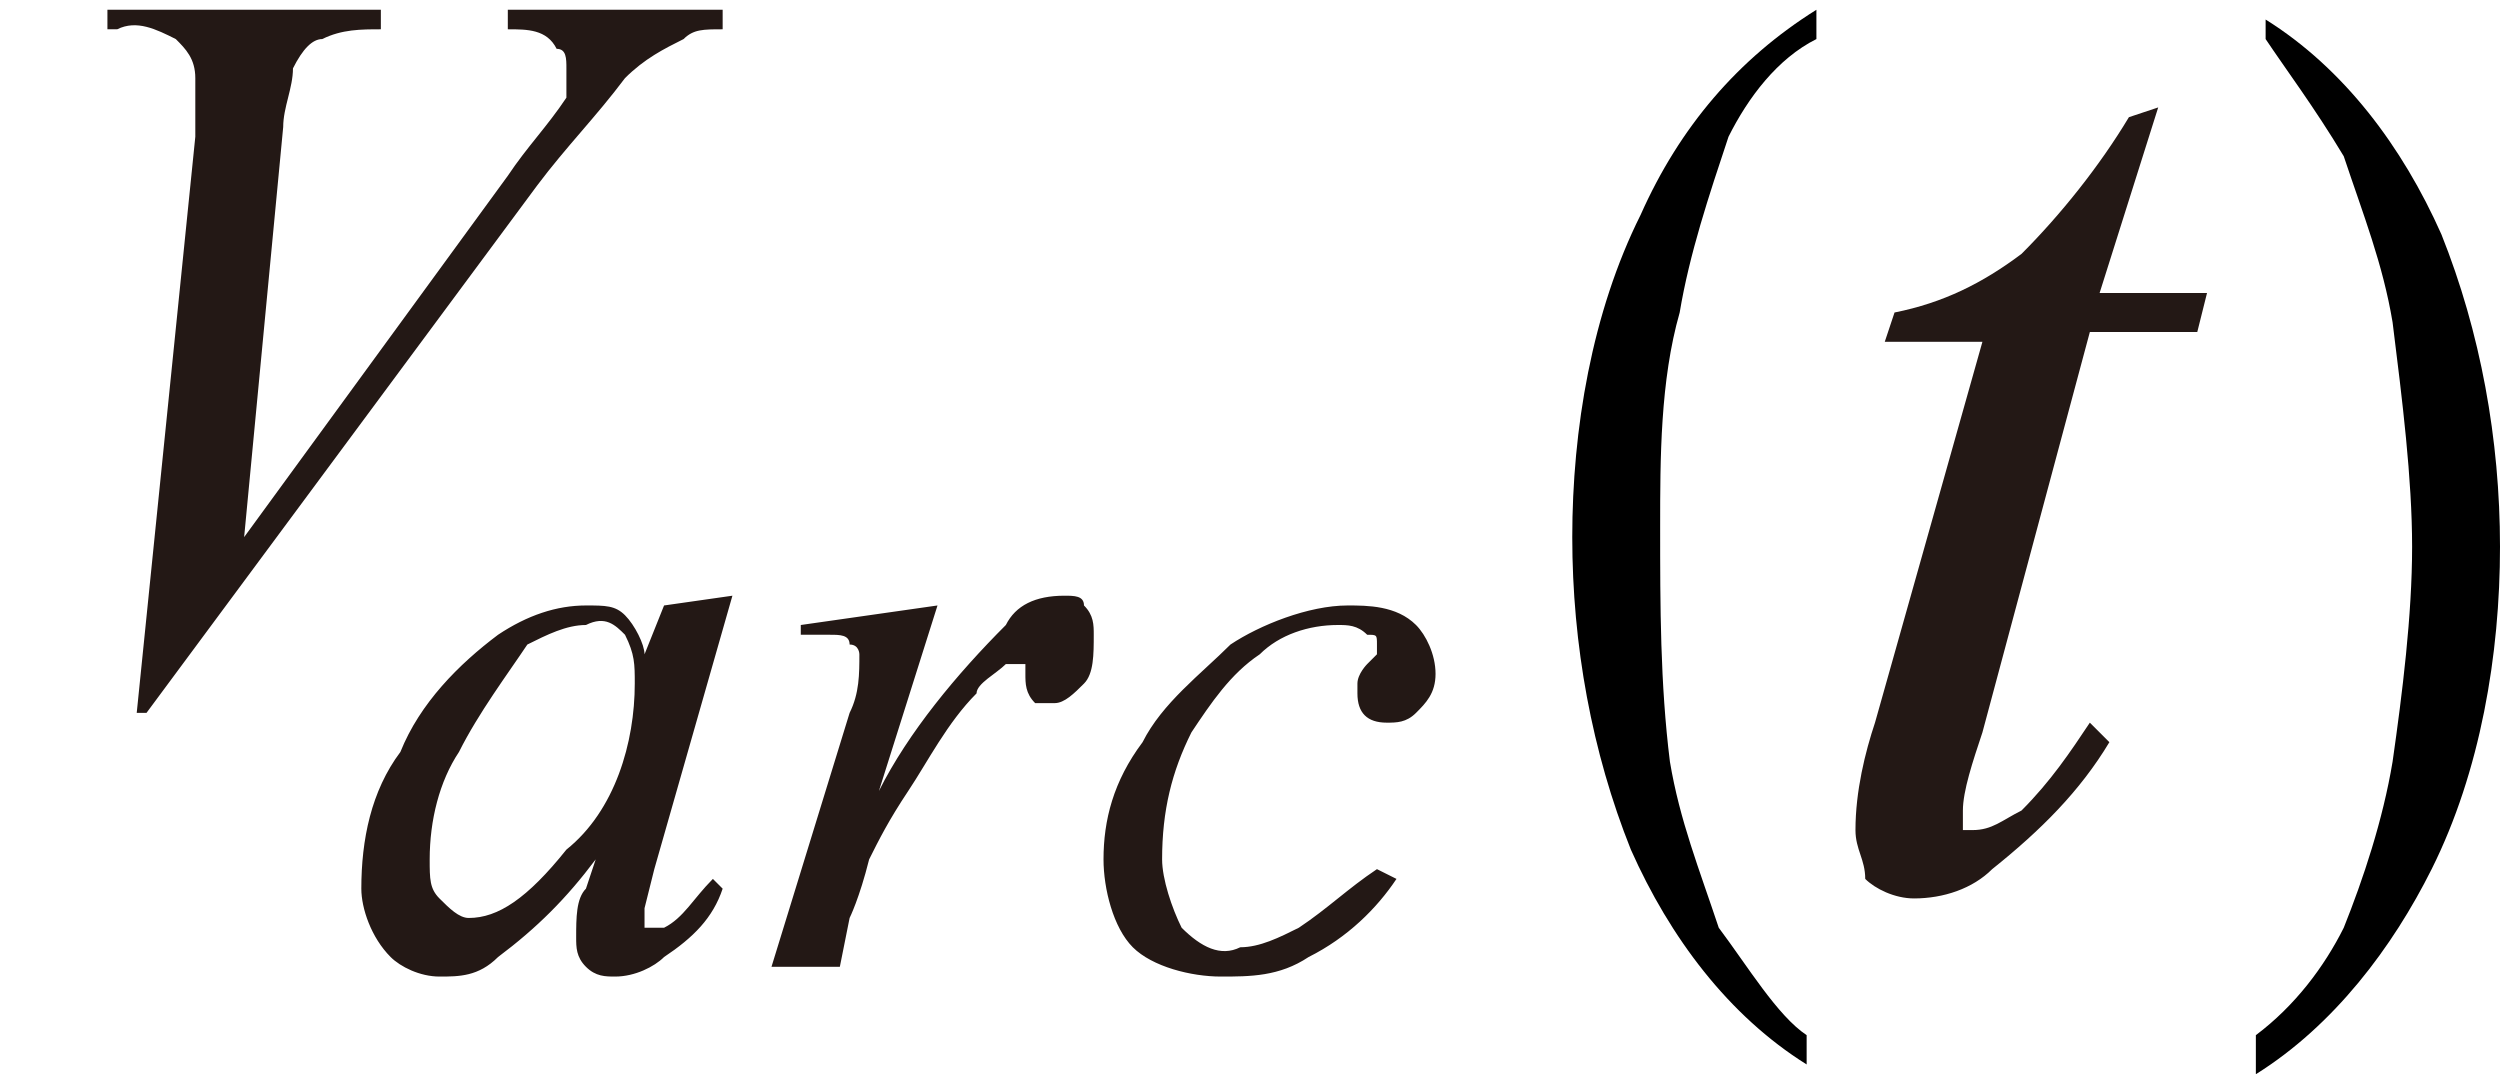 <svg id="レイヤー_1" xmlns="http://www.w3.org/2000/svg" viewBox="0 0 25.6 11"><style>.st0{fill:#231815}</style><path class="st0" d="M61.6-15.1l1.8-.4c.1.3.2.6.3 1 .1.5.2 1 .3 1.7 0 .3.1 1 .1 2.1.5-.6.8-.9.9-1.1.6-.8.9-1.2 1-1.3l.3-.6c0-.1.1-.2.1-.4 0-.1-.1-.2-.3-.4-.2-.1-.3-.3-.3-.5 0-.1.1-.3.2-.4.1-.1.2-.2.4-.2s.3.1.5.2c.1.1.2.3.2.5s0 .4-.1.6c-.1.3-.3.7-.6 1.2s-.8 1.1-1.5 1.9c-.1.1-.6.6-1.4 1.5h-.2c-.1-2.7-.3-4.4-.6-5-.1-.2-.3-.3-.5-.3-.1 0-.3 0-.5.1l-.1-.2zm11.5.3c.2.2.3.4.4.6.1.1.2.5.3 1.1l.5-.8c.1-.2.3-.4.5-.5.2-.2.4-.3.5-.3.1 0 .2-.1.3-.1.2 0 .3 0 .4.1.1.1.2.2.2.3 0 .1 0 .3-.1.3-.1.1-.2.1-.4.1-.1 0-.2 0-.3-.1-.2-.1-.3-.1-.4-.1-.1 0-.2.1-.3.2-.2.2-.5.6-.9 1.2l.5 2c.1.3.1.5.2.6.1.1.1.1.2.1s.2 0 .3-.1c.2-.2.4-.4.6-.7l.2.1c-.2.5-.6.8-.9 1.2-.2.2-.4.3-.5.3-.2 0-.4-.1-.5-.4-.1-.2-.3-.8-.5-2-.6 1.1-1.1 1.7-1.5 2.1-.2.2-.5.3-.7.3-.2 0-.3-.1-.4-.2-.1-.1-.1-.2-.1-.3 0-.1 0-.2.1-.3.1-.1.2-.1.3-.1s.3.1.4.2c.1.1.2.1.2.1s.1 0 .2-.1c.2-.1.4-.5.8-1s.5-.8.6-1.1c-.2-1-.4-1.5-.4-1.5-.1-.3-.2-.4-.4-.5-.1-.1-.4-.2-.6-.2h-.3v-.2l1.5-.3zm9.5 5.7l-.1.2h-3l.1-.2c.3 0 .5 0 .6-.1.2-.1.3-.1.4-.3.1-.2.2-.5.4-.9l1.3-4.5c.1-.4.2-.7.2-.8 0-.1 0-.2-.1-.2 0-.1-.1-.1-.2-.2-.1 0-.3-.1-.6-.1l.1-.2h2.9l-.1.2c-.2 0-.4 0-.5.1-.2.1-.3.2-.4.3-.1.1-.2.4-.3.9L82-10.4c-.1.4-.2.7-.2.8 0 .1 0 .2.1.2 0 .1.1.1.2.1 0 .1.2.1.5.2zm4.1 2.5l-.2.1c-.4-.8-.7-1.6-.9-2.2-.1-.5-.2-1-.2-1.5 0-1.2.3-2.2.8-3.1.7-1.1 1.7-2.2 3.2-3.3l.1.2c-.7.5-1.2 1.1-1.6 1.7-.5.8-1 1.7-1.3 2.8-.3 1.1-.5 2.1-.5 3 0 .5.2 1.3.6 2.3zm3.6-7.3c.2.2.3.4.4.6.1.1.2.5.3 1l.5-.7c.1-.2.3-.3.5-.5s.3-.3.5-.3c.1 0 .2-.1.3-.1.2 0 .3 0 .4.1.1.1.1.2.1.3 0 .1 0 .2-.1.3-.2.1-.3.2-.4.2h-.2c-.2-.1-.3-.1-.3-.1-.1 0-.2.1-.3.2-.2.2-.5.6-.8 1.1l.4 1.9c.1.3.1.5.2.5 0 .1.1.1.1.1.1 0 .2 0 .3-.1.2-.2.4-.4.5-.7l.2.1c-.2.4-.5.8-.9 1.1-.2.2-.4.2-.5.2-.2 0-.4-.1-.5-.3-.1-.1-.2-.8-.5-1.8-.6 1-1 1.6-1.4 1.9-.2.2-.4.3-.6.3-.1 0-.3-.1-.4-.2-.1-.2-.2-.3-.2-.5 0-.1 0-.2.1-.3.1-.1.2-.1.3-.1s.2.1.4.2c.1.1.2.1.2.1s.1 0 .2-.1c.2-.1.4-.4.7-.9.3-.5.5-.8.6-1-.2-.9-.3-1.3-.4-1.4-.1-.2-.2-.4-.3-.5-.1-.1-.3-.1-.6-.1h-.3v-.2l1.5-.3zm4.6-2.7l.2-.1c.4.8.7 1.5.9 2.2.1.5.2 1 .2 1.5 0 1.2-.3 2.2-.8 3.1-.7 1.1-1.7 2.2-3.2 3.3l-.1-.2c.7-.5 1.2-1.1 1.6-1.7.5-.8 1-1.7 1.3-2.8.3-1.1.5-2.1.5-3 0-.5-.2-1.3-.6-2.3zm7.6 4.4c-.9-.2-1.4-.7-1.4-1.4 0-.5.2-1 .7-1.3.5-.4 1.1-.5 1.9-.5.7 0 1.3.1 1.7.4.4.3.6.6.6.9 0 .2-.1.3-.2.4-.1.1-.3.2-.4.2-.2 0-.3-.1-.4-.2-.1-.1-.2-.3-.2-.5v-.3c0-.2-.1-.3-.2-.5-.1-.1-.4-.2-.7-.2-.5 0-.9.2-1.3.5s-.6.8-.6 1.3c0 .7.3 1 .9 1 .1 0 .3 0 .5-.1.2 0 .3-.1.4-.1.2 0 .4.1.4.3 0 .2-.1.2-.3.2h-.3c-.2 0-.4-.1-.5-.1-.5 0-.9.2-1.2.6-.3.4-.5.9-.5 1.4 0 .4.1.7.4.9.2.2.6.4 1 .4.6 0 1-.3 1.3-1 .1-.3.2-.5.3-.6s.2-.2.4-.2.3.1.4.2c.1.1.2.2.2.4 0 .4-.3.7-.8 1s-1.2.5-1.9.5c-.8 0-1.4-.2-1.8-.5-.4-.3-.6-.8-.6-1.3s.2-1 .6-1.4c.2-.1.8-.4 1.6-.4zm7 5.2c-.2.2-.4.4-.6.5-.2.1-.4.1-.7.1-.5 0-.9-.2-1.2-.6-.4-.4-.5-.9-.5-1.5s.2-1.2.6-1.7c.4-.5.9-.8 1.5-.8.4 0 .7.1 1 .4v-1.7c0-.1-.1-.2-.1-.2-.1 0-.1-.1-.2-.1s-.2 0-.3.1l-.1-.2 1.3-.5h.2v5.9c0 .1.1.2.1.2.1 0 .1.1.2.1s.2 0 .3-.1v.1l-1.3.5h-.2V-7zm0-.4v-2.3c0-.2-.1-.4-.2-.6-.1-.2-.2-.3-.4-.4-.2-.1-.3-.1-.5-.1-.3 0-.5.1-.7.4-.3.3-.4.8-.4 1.4 0 .6.1 1.1.4 1.5.3.3.6.5.9.5.4.1.6-.1.9-.4zm36 12.2c-.9-.2-1.4-.7-1.4-1.4 0-.5.2-1 .7-1.3.5-.4 1.1-.5 1.9-.5.7 0 1.3.1 1.7.4.4.3.6.6.6.9 0 .2-.1.3-.2.4s-.3.2-.4.2c-.2 0-.3-.1-.4-.2-.1-.1-.2-.3-.2-.5v-.3c0-.2-.1-.3-.2-.5-.1-.1-.4-.2-.7-.2-.5 0-.9.2-1.3.5s-.6.8-.6 1.3c0 .7.3 1 .9 1 .1 0 .3 0 .5-.1.2 0 .3-.1.4-.1.2 0 .4.1.4.3 0 .2-.1.2-.3.2h-.3c-.2 0-.4-.1-.5-.1-.5 0-.9.2-1.2.6-.3.4-.5.9-.5 1.4 0 .4.1.7.4.9.2.2.6.4 1 .4.6 0 1-.3 1.3-1 .1-.3.2-.5.3-.6.1-.1.2-.2.4-.2s.3.1.4.2c.1.1.2.2.2.4 0 .4-.3.7-.8 1s-1.2.5-1.9.5c-.8 0-1.4-.2-1.8-.5-.4-.3-.6-.8-.6-1.3s.2-1 .6-1.4c.2-.1.8-.4 1.6-.4zm7 5.2c-.2.2-.4.4-.6.5-.2.1-.4.1-.7.1-.5 0-.9-.2-1.2-.6-.4-.4-.5-.9-.5-1.5s.2-1.2.6-1.7c.4-.5.9-.8 1.5-.8.4 0 .7.1 1 .4V4.6c0-.1-.1-.2-.1-.2-.1 0-.1-.1-.2-.1s-.2 0-.3.1l-.1-.2 1.3-.5h.2v5.9c0 .1.1.2.1.2.1 0 .1.1.2.1s.2 0 .3-.1v.2l-1.3.5h-.2V10zm0-.4V7.4c0-.2-.1-.4-.2-.6-.1-.2-.2-.3-.4-.4-.2-.1-.3-.1-.5-.1-.3 0-.5.1-.7.4-.3.3-.4.8-.4 1.4 0 .6.1 1.1.4 1.5.3.3.6.5.9.5.4 0 .6-.2.9-.5zm-34.2-25.7l-.5 1.8h1l-.1.4h-1l-1.1 3.9c-.1.4-.2.7-.2.8 0 .1 0 .1.1.2l.1.1c.1 0 .3-.1.4-.2.1-.1.3-.4.7-.8l.2.2c-.4.6-.8 1-1.1 1.2-.2.2-.5.3-.7.3-.2 0-.4-.1-.5-.2-.1-.1-.2-.3-.2-.5s.1-.6.2-1.1l1.1-3.8h-1l.1-.3c.5-.1.9-.3 1.2-.6.3-.3.7-.7 1.1-1.4h.2zm8.1 0l-.5 1.8h1.1l-.1.4h-1.1l-1.2 4c-.1.4-.2.7-.2.8 0 .1 0 .1.1.2l.1.1c.1 0 .3-.1.4-.2.1-.1.3-.4.7-.8l.2.2c-.4.6-.8 1-1.2 1.3-.3.2-.5.3-.8.3-.2 0-.4-.1-.5-.2-.1-.1-.2-.3-.2-.5s.1-.6.2-1.1l1.1-3.9h-1l.1-.3c.5-.1.9-.3 1.2-.6.3-.3.7-.7 1.1-1.4h.5zm1.6 6.3c.5-.5.9-.8 1.3-.8.2 0 .4.1.5.2.2.1.3.3.4.5.1.2.1.4.1.8v1.7c0 .2 0 .4.1.5 0 .1.1.1.2.2.1 0 .2.1.4.1v.2h-2v-.2h.1c.2 0 .3 0 .4-.1l.2-.2v-2c0-.4 0-.6-.1-.8-.1-.2-.2-.2-.5-.2s-.7.2-1 .6v2.6c0 .1.1.1.2.2.1 0 .2.1.4.1v.2h-1.9v-.2h.1c.2 0 .3-.1.4-.2.1-.1.1-.3.1-.6v-2.3c0-.1-.1-.2-.1-.2s-.1-.1-.2-.1-.2 0-.3.1l-.1-.2 1.2-.5h.2v.6zm10.3-7.1l-2.1 7.2c-.1.4-.2.6-.2.7 0 .1 0 .1.1.2l.1.1c.1 0 .2 0 .2-.1.2-.2.4-.4.7-.8l.2.2c-.4.5-.7.9-1.1 1.1-.2.2-.5.2-.7.2-.2 0-.3-.1-.4-.2-.1-.1-.2-.2-.2-.4 0-.1.1-.4.2-.9l1.6-5.7c.1-.5.2-.7.2-.8 0-.1 0-.2-.1-.2-.1-.1-.2-.1-.4-.1h-.4v-.2l2.3-.3zm1.1 5.5v3c0 .1.1.1.1.1h.3v.1h-1.6v-.1h.3c.1 0 .1-.1.1-.2v-2.3c0-.1 0-.1-.1-.2h-.1c-.1 0-.1 0-.2.1v-.1l1-.4h.2zm-.3-1.7c.1 0 .2 0 .3.1.1.1.1.2.1.3s0 .2-.1.3c-.1.1-.2.1-.3.1-.1 0-.2 0-.3-.1-.1-.1-.1-.2-.1-.3s0-.2.1-.3c.1-.1.2-.1.3-.1z"/><path class="st0" d="M141.4-11.4v3.2c0 .6-.1 1-.4 1.2-.2.3-.5.4-.9.4-.2 0-.4 0-.5-.1l-.2-.2c0-.1 0-.2.1-.2.1-.1.1-.1.2-.1h.2l.2.2c.1.1.2.2.3.2.1 0 .1 0 .2-.1s.1-.1.1-.2v-3.7c0-.1 0-.1-.1-.2h-.1c-.1 0-.1 0-.2.1v-.1l1-.4h.1zm-.3-1.7c.1 0 .2 0 .3.1.1.1.1.2.1.3 0 .1 0 .2-.1.3-.1.1-.2.1-.3.1-.1 0-.2 0-.3-.1-.1-.1-.1-.2-.1-.3 0-.1 0-.2.1-.3s.2-.1.3-.1zm6.5-3.8h3.1c.8 0 1.4.2 1.8.5.4.4.6.8.6 1.3 0 .4-.1.8-.4 1.2-.3.4-.6.7-1.1.9-.5.2-1.1.4-1.6.4-.4 0-.8-.1-1.4-.2l-.6 2.2c-.1.5-.2.9-.2 1 0 .1.1.2.2.3s.4.1.8.2l-.1.2h-3.2l.1-.2c.4 0 .7-.1.9-.2.2-.1.3-.5.5-1.2l1.3-4.5c.2-.5.2-.9.2-1.1 0-.1-.1-.2-.2-.3-.1-.1-.4-.1-.7-.2v-.3zm1.1 3.7c.4.1.8.2 1.1.2.4 0 .8-.1 1.2-.3.3-.2.6-.4.8-.8.2-.4.3-.7.3-1.1 0-.4-.1-.7-.4-.9s-.6-.3-1.1-.3c-.3 0-.6 0-1 .1l-.9 3.1zm4.4 1v3.4l.9-.8.3-.3v-.1s0-.1-.1-.1c0 0-.1-.1-.2-.1v-.1h1.5v.1c-.2 0-.4 0-.5.1-.1.1-.3.2-.4.3l-.9.8.9 1.1c.2.3.4.5.5.6.1.1.2.2.3.2h.3v.1H154v-.1h.2l.1-.1c0-.1 0-.1-.1-.3l-1-1.3v1.5c0 .1.1.1.1.1h.4v.2H152v-.1c.2 0 .3 0 .4-.1.1 0 .1-.1.1-.1 0-.1.1-.2.1-.4v-3.8c0-.1 0-.1-.1-.2h-.2c-.1 0-.1 0-.2.1l-.1-.1 1-.4h.1zm7.2-.3c-.9-.2-1.3-.7-1.3-1.3 0-.5.2-.9.7-1.3.5-.3 1.1-.5 1.8-.5s1.2.1 1.6.4c.4.3.6.6.6.9 0 .2-.1.3-.2.4-.1.1-.2.2-.4.2s-.3-.1-.4-.2c-.1-.1-.2-.3-.2-.4v-.3c0-.2-.1-.3-.2-.5-.1-.1-.4-.2-.7-.2-.5 0-.9.2-1.2.5s-.6.7-.6 1.2c0 .6.3 1 .9 1 .1 0 .3 0 .5-.1.2 0 .3-.1.3-.1.2 0 .3.1.3.3 0 .2-.1.2-.3.2h-.3c-.2 0-.4-.1-.5-.1-.5 0-.9.2-1.2.6-.3.4-.5.8-.5 1.3 0 .3.1.6.3.9.2.2.5.4.9.4.6 0 1-.3 1.2-1 .1-.3.2-.4.3-.5.1-.1.2-.2.4-.2s.3.1.4.2c.1.1.1.2.1.4 0 .3-.2.7-.7 1-.5.3-1.1.5-1.8.5-.8 0-1.3-.2-1.7-.5-.4-.3-.6-.7-.6-1.2s.2-.9.6-1.3c.5-.4 1.1-.7 1.9-.7zm4.7 2l.5-.5c.1-.1.3-.2.4-.3.2-.1.3-.1.5-.1.3 0 .5.1.7.2.2.2.3.4.4.7.3-.4.6-.6.8-.7.2-.1.4-.2.7-.2.2 0 .4.1.6.2.2.1.3.3.4.6.1.2.1.5.1.8V-8c0 .3 0 .4.1.5 0 .1.1.1.2.2s.2.1.4.1v.2h-2.1v-.2h.1c.2 0 .3 0 .4-.1.1 0 .1-.1.2-.2v-2.2c0-.3 0-.6-.1-.7-.1-.2-.3-.3-.6-.3-.2 0-.3 0-.5.1s-.4.2-.6.5v2.8c0 .1.1.1.2.2.1 0 .2.1.5.1v.2h-2.1V-7c.2 0 .4 0 .5-.1l.2-.2v-2.3c0-.3-.1-.6-.2-.7-.1-.2-.3-.3-.6-.3-.2 0-.3 0-.5.1-.3.1-.4.3-.6.5v2c0 .3 0 .5.1.5s.1.1.2.2.2.1.5.1v.2h-2.1v-.2c.2 0 .3 0 .4-.1l.2-.2c0-.1.1-.3.1-.5v-2.5c0-.1-.1-.2-.1-.2s-.1-.1-.2-.1-.2 0-.3.1l-.1-.2 1.3-.5h.2v.9zm12.8 3.4h-.7l.8-2.7c-.6 0-1.1-.2-1.5-.6-.3-.4-.5-.9-.5-1.6 0-1 .3-1.9.9-2.7.6-.8 1.4-1.2 2.4-1.3l-.1.2c-.6.1-1.1.6-1.5 1.4-.4.9-.7 1.7-.7 2.5 0 1 .4 1.5 1.1 1.5l.9-2.9c.2-.8.4-1.3.6-1.7.2-.4.4-.7.7-.8.3-.2.5-.3.8-.3.4 0 .7.2 1 .5.2.4.3.8.3 1.4 0 1.1-.3 2-1 2.8-.7.8-1.6 1.3-2.8 1.3l-.7 3zm.9-3.1c.9-.1 1.6-.5 2-1.4.5-.9.7-1.7.7-2.6 0-.8-.2-1.1-.6-1.1-.2 0-.4.1-.6.4-.2.3-.4.9-.7 1.9l-.8 2.8zM67.8 1.9l-.3.9h-2.2c.6.5.9 1.1.9 1.7 0 .8-.3 1.6-1 2.3-.7.7-1.4 1-2.4 1-.6 0-1.1-.2-1.5-.5-.2-.3-.3-.8-.3-1.4 0-.6.1-1.2.4-1.8.3-.6.6-1.1 1.1-1.5.5-.4.9-.6 1.4-.7.5-.1 1.3-.2 2.3-.2h1.6zm-2.8.9c-1.1 0-1.9.4-2.4 1.2-.4.8-.6 1.6-.6 2.4 0 .8.3 1.2 1 1.2.6 0 1.2-.4 1.6-1.3.4-.9.7-1.7.7-2.4 0-.5-.1-.8-.3-1.1zM73.6.5c.2.3.3.5.3.7s.1.8.2 1.4l.3 3.3c.3-.3.7-.8 1.2-1.5.2-.3.6-.8.9-1.4.2-.4.4-.6.4-.8v-.3s-.1-.1-.2-.1-.2-.1-.3-.2c-.1-.1-.1-.2-.1-.4s.1-.3.2-.4c.1-.1.2-.2.4-.2s.4.1.5.2.2.4.2.7c0 .4-.1.8-.4 1.2-.2.5-.7 1.2-1.4 2.1s-1.5 2-2.5 3.1c-.7.8-1.2 1.3-1.5 1.5-.3.2-.6.3-.8.3-.1 0-.3-.1-.4-.2-.1-.1-.2-.2-.2-.4s.1-.3.2-.5c.1-.1.3-.2.5-.2.1 0 .2 0 .2.1 0 0 .1.1.1.2s.1.2.1.2h.1s.1 0 .1-.1c.2-.2.5-.4.9-.7.4-.4.8-.8 1-1.1l-.4-4.3c-.1-.7-.2-1.1-.3-1.3s-.3-.2-.6-.2h-.5l-.2-.2 2-.5zM84.9.2l.8 7 5-7h2.1v.2c-.5 0-.7.1-.8.1-.1.1-.3.2-.4.3-.1.2-.2.5-.4 1l-1.6 5.5c-.1.3-.1.6-.1.8 0 .2.1.3.2.4.2.1.4.2.8.2h.2l-.1.2h-3.7l.1-.3h.2c.3 0 .6 0 .7-.1.1-.1.3-.2.4-.4.1-.2.3-.6.4-1.3l1.4-5L85 8.9h-.3L84 1.8l-1.5 5.4c-.1.5-.2.8-.2.9 0 .2.1.3.2.4.1.1.4.1.8.2l-.1.2h-2.9l.1-.2h.2c.4 0 .7-.1.9-.3.1-.2.3-.5.4-1L83.8.9c-.1-.1-.3-.2-.4-.3s-.4-.1-.7-.2l.1-.2h2.1zm12.5.2h3.4c.9 0 1.6.2 2 .6.4.4.7.9.7 1.4 0 .4-.1.9-.4 1.3-.3.4-.7.7-1.2 1-.6.2-1.2.3-1.9.3-.4 0-.9-.1-1.5-.2l-.7 2.4c-.2.6-.2.9-.2 1.1 0 .1.1.2.2.3.1.1.4.1.8.2l-.1.2h-3.4l.1-.2c.5 0 .8-.1.9-.2.2-.2.4-.6.6-1.3l1.4-4.9c.2-.6.3-1 .3-1.2 0-.1-.1-.3-.2-.4-.1-.1-.4-.2-.8-.2V.4zm1.2 4c.5.1.9.2 1.2.2.5 0 .9-.1 1.3-.3.4-.2.7-.5.9-.9.2-.4.3-.8.3-1.2 0-.4-.1-.8-.4-1-.3-.3-.7-.4-1.2-.4-.3 0-.6 0-1.1.1l-1 3.5zm9.8.2c-.8-.2-1.2-.6-1.2-1.2 0-.4.2-.8.6-1.1.4-.3 1-.5 1.6-.5.6 0 1.1.1 1.4.4s.5.5.5.8c0 .1 0 .3-.1.4s-.2.1-.4.1-.3-.1-.4-.2c-.1-.1-.1-.2-.1-.4v-.3c0-.1-.1-.3-.2-.4-.1-.1-.3-.2-.6-.2-.4 0-.8.1-1.1.4s-.4.9-.4 1.3c0 .6.3.8.8.8.1 0 .3 0 .4-.1h.3c.2 0 .3.1.3.2s-.1.2-.3.2h-.8c-.4 0-.8.2-1.1.5-.3.3-.4.7-.4 1.2 0 .3.1.6.3.8.2.2.5.3.8.3.5 0 .9-.3 1.1-.9.1-.2.2-.4.2-.5.1-.1.2-.1.4-.1.1 0 .3 0 .3.1.1.1.1.2.1.3 0 .3-.2.6-.7.9-.4.3-1 .4-1.6.4-.7 0-1.2-.1-1.5-.4-.3-.3-.5-.7-.5-1.1 0-.4.2-.8.5-1.2.6-.2 1.1-.4 1.8-.5zM118.8.7l-1 3.4h.8c.6 0 1-.1 1.3-.3.3-.2.5-.5.7-1h.2l-.9 3.2h-.3c.1-.3.1-.5.1-.7 0-.2 0-.3-.1-.4-.1-.1-.2-.2-.3-.2-.1-.1-.4-.1-.8-.1h-.8l-.8 2.9c-.1.3-.1.5-.1.6 0 .1.1.2.2.3.1.1.3.1.5.1h.8c.8 0 1.5-.1 2-.4.5-.3.9-.8 1.3-1.5h.2L121 9h-6.7l.1-.2c.3 0 .6 0 .7-.1.2-.1.3-.2.4-.3.1-.2.2-.5.4-1.1l1.5-5.2c.1-.4.2-.7.2-1 0-.2-.1-.3-.2-.4-.1-.1-.3-.1-.7-.1h-.1l.1-.2h6.2l-.5 2.1h-.4V2c0-.2-.1-.4-.2-.6-.1-.2-.4-.3-.6-.4-.2-.1-.7-.1-1.4-.1h-1zm10.8.1l-1 3.4h.8c.6 0 1-.1 1.2-.3.3-.2.5-.5.7-1h.2l-.9 3.1h-.3c.1-.3.1-.5.1-.7 0-.2 0-.3-.1-.4-.1-.1-.2-.2-.3-.2-.1-.1-.4-.1-.8-.1h-.8l-.8 2.8c-.1.3-.1.5-.1.6 0 .1.1.2.2.3.1.1.2.1.5.1h.8c.8 0 1.5-.1 2-.4.5-.3.9-.8 1.3-1.5h.2l-.8 2.4h-6.6l.1-.2c.3 0 .5 0 .7-.1.2-.1.3-.2.4-.3.1-.2.2-.5.4-1.1l1.5-5.1c.1-.4.2-.7.2-.9 0-.2-.1-.3-.2-.4-.1-.1-.3-.1-.6-.1h-.1l.1-.2h6.1l-.5 2h-.2V2c0-.2-.1-.4-.2-.6-.1-.2-.3-.3-.6-.4-.2-.1-.7-.1-1.4-.1h-1.2zm6.8 7.8l-.1.2h-3.5l.1-.2c.4 0 .6 0 .7-.1.2-.1.3-.2.4-.3.1-.2.3-.5.4-1.1l1.5-5.1c.1-.4.2-.7.2-1 0-.1 0-.2-.1-.3l-.2-.2c-.1 0-.3-.1-.6-.1l.1-.2h3.3l-.1.2c-.3 0-.5 0-.6.1-.2.1-.3.2-.4.4-.1.2-.2.5-.4 1L135.6 7c-.1.5-.2.8-.2.9 0 .1 0 .2.1.3.1.1.1.1.3.2 0 .2.3.2.6.2zm28.3-6.7c.2.4.3.9.4 1.5.1.6.1 1.3.1 2s0 1.3-.1 1.9c-.1.6-.2 1.1-.4 1.5-.2.4-.5.7-.8.9v.2c.6-.4 1.1-1 1.5-1.8.4-.8.6-1.8.6-2.8 0-1-.2-1.9-.6-2.8-.4-.8-.9-1.5-1.5-1.9v.2c.3.3.6.7.8 1.1zm-8 6.7c-.2-.4-.3-.9-.4-1.5-.1-.6-.1-1.3-.1-2s0-1.3.1-1.9c.1-.6.3-1.1.5-1.5.2-.4.5-.7.8-.9V.6c-.6.4-1.1 1-1.5 1.8-.4.9-.6 1.8-.6 2.8 0 1 .2 1.9.6 2.8.4.8.9 1.5 1.5 1.9v-.2c-.5-.3-.7-.7-.9-1.1zm3.6-5.7l-.7 2.5c.7-1 1.2-1.7 1.6-2 .4-.3.7-.5 1.1-.5.2 0 .3.1.5.2.1.1.2.3.2.5s-.1.5-.2.9l-.8 2.2c-.1.3-.1.4-.1.5v.1l.1.1s.1 0 .2-.1c.2-.2.4-.4.6-.7l.2.1c-.3.5-.7.8-1 1-.2.1-.4.2-.6.2-.1 0-.2 0-.3-.1-.1 0-.1-.1-.1-.3 0-.2.1-.5.2-.9l.6-2.2c.1-.3.1-.5.1-.6 0-.1 0-.1-.1-.2 0 0-.1-.1-.2-.1s-.2 0-.4.1c-.3.2-.6.4-.9.8-.3.4-.6.9-.9 1.5-.2.3-.3.7-.4 1l-.3.9h-.7l1-3.5c.1-.4.2-.7.2-.8 0-.1 0-.2-.1-.2-.1-.1-.1-.1-.2-.1h-.4V3l1.8-.1zm42.2 1.9c-.9-.2-1.4-.7-1.4-1.4 0-.5.2-1 .7-1.3.5-.4 1.1-.5 1.9-.5.7 0 1.3.1 1.7.4.4.3.6.6.6.9 0 .2-.1.3-.2.4s-.3.2-.4.2c-.2 0-.3-.1-.4-.2-.1-.1-.2-.3-.2-.5v-.3c0-.2-.1-.3-.2-.5-.1-.1-.4-.2-.7-.2-.5 0-.9.2-1.3.5s-.6.8-.6 1.3c0 .7.3 1 .9 1 .1 0 .3 0 .5-.1.2 0 .3-.1.4-.1.2 0 .4.1.4.3 0 .2-.1.2-.3.2h-.3c-.2 0-.4-.1-.5-.1-.5 0-.9.2-1.2.6-.3.4-.5.9-.5 1.4 0 .4.1.7.4.9.2.2.6.4 1 .4.6 0 1-.3 1.3-1 .1-.3.2-.5.3-.6.1-.1.2-.2.4-.2s.3.1.4.2c.1.1.2.2.2.4 0 .4-.3.7-.8 1s-1.2.5-1.9.5c-.8 0-1.4-.2-1.8-.5-.4-.3-.6-.8-.6-1.3s.2-1 .6-1.4c.2-.1.8-.4 1.6-.4zm21.2-2.9c.2.4.3.9.4 1.5.1.6.1 1.3.1 2s0 1.3-.1 1.9c-.1.6-.2 1.1-.4 1.5-.2.4-.5.7-.8.9v.2c.6-.4 1.1-1 1.5-1.8.4-.8.6-1.8.6-2.8 0-1-.2-1.9-.6-2.8-.4-.8-.9-1.5-1.5-1.9v.2c.3.3.6.7.8 1.1zm-8 6.7c-.2-.4-.3-.9-.4-1.5-.1-.6-.1-1.3-.1-2s0-1.3.1-1.9c.1-.6.3-1.1.5-1.5.2-.4.5-.7.8-.9V.6c-.6.4-1.1 1-1.5 1.8-.4.9-.6 1.8-.6 2.8 0 1 .2 1.9.6 2.8.4.8.9 1.5 1.5 1.9v-.2c-.5-.3-.7-.7-.9-1.1zm3.6-5.7l-.7 2.5c.7-1 1.2-1.7 1.6-2 .4-.3.7-.5 1.1-.5.2 0 .3.1.5.2.1.1.2.3.2.5s-.1.5-.2.9l-.8 2.2c-.1.3-.1.4-.1.5v.1l.1.1s.1 0 .2-.1c.2-.2.4-.4.6-.7l.2.1c-.3.5-.7.8-1 1-.2.1-.4.2-.6.2-.1 0-.2 0-.3-.1-.1 0-.1-.1-.1-.3 0-.2.1-.5.2-.9l.6-2.2c.1-.3.1-.5.1-.6 0-.1 0-.1-.1-.2 0 0-.1-.1-.2-.1s-.2 0-.4.1c-.3.2-.6.4-.9.8-.3.4-.6.9-.9 1.5-.2.3-.3.7-.4 1l-.3.9h-.7l1-3.5c.1-.4.2-.7.2-.8 0-.1 0-.2-.1-.2-.1-.1-.1-.1-.2-.1h-.4V3l1.8-.1zM208 6.5l.5-.5c.1-.1.3-.2.4-.3.2-.1.3-.1.5-.1.3 0 .5.1.7.2.2.2.3.4.4.7.3-.4.6-.6.8-.7.2-.1.4-.2.7-.2.2 0 .4.1.6.2.2.1.3.3.4.6.1.2.1.5.1.8V9c0 .3 0 .4.1.5 0 .1.1.1.2.2.1 0 .2.1.4.1v.2h-2.1v-.2h.1c.2 0 .3 0 .4-.1.1 0 .1-.1.2-.2V7.2c0-.3 0-.6-.1-.7-.1-.2-.3-.3-.6-.3-.2 0-.3 0-.5.1s-.4.2-.6.5v2.8c0 .1.1.1.2.2.1 0 .2.1.5.1v.2h-2.1v-.3c.2 0 .4 0 .5-.1l.2-.2V7.2c0-.3-.1-.6-.2-.7-.1-.2-.3-.3-.6-.3-.2 0-.3 0-.5.1-.3.1-.4.3-.6.5V9c0 .3 0 .5.1.5s.1.1.2.2.2.1.5.1v.2h-2.1v-.2c.2 0 .3 0 .4-.1l.2-.2c0-.1.1-.3.1-.5V6.5c0-.1-.1-.2-.1-.2s-.1-.1-.2-.1-.2 0-.3.1l-.1-.2 1.3-.5h.2v.9zm-34.5-1.7c-.9-.2-1.4-.7-1.4-1.4 0-.5.2-1 .7-1.3.5-.4 1.1-.5 1.9-.5.7 0 1.3.1 1.7.4.4.3.6.6.6.9 0 .2-.1.3-.2.4s-.3.2-.4.2c-.2 0-.3-.1-.4-.2-.1-.1-.2-.3-.2-.5v-.3c0-.2-.1-.3-.2-.5-.1-.1-.4-.2-.7-.2-.5 0-.9.2-1.3.5s-.6.8-.6 1.3c0 .7.3 1 .9 1 .1 0 .3 0 .5-.1.2 0 .3-.1.4-.1.2 0 .4.1.4.3 0 .2-.1.2-.3.2h-.3c-.2 0-.4-.1-.5-.1-.5 0-.9.2-1.2.6-.3.4-.5.9-.5 1.4 0 .4.1.7.4.9.2.2.6.4 1 .4.6 0 1-.3 1.3-1 .1-.3.2-.5.3-.6.1-.1.2-.2.4-.2s.3.1.4.2c.1.1.2.2.2.4 0 .4-.3.7-.8 1s-1.2.5-1.9.5c-.8 0-1.4-.2-1.8-.5-.4-.3-.6-.8-.6-1.3s.2-1 .6-1.4c.2-.1.8-.4 1.6-.4zm21.2-2.9c.2.4.3.9.4 1.5.1.6.1 1.3.1 2s0 1.3-.1 1.9c-.1.6-.2 1.1-.4 1.5-.2.4-.5.7-.8.9v.2c.6-.4 1.1-1 1.5-1.8.4-.8.6-1.8.6-2.8 0-1-.2-1.9-.6-2.8-.4-.8-.9-1.5-1.5-1.9v.2c.3.3.6.7.8 1.1zm-8 6.7c-.2-.4-.3-.9-.4-1.5-.1-.6-.1-1.3-.1-2s0-1.3.1-1.9c.1-.6.3-1.1.5-1.5.2-.4.5-.7.8-.9V.6c-.6.4-1.1 1-1.5 1.8-.4.9-.6 1.8-.6 2.8 0 1 .2 1.9.6 2.8.4.8.9 1.5 1.5 1.9v-.2c-.5-.3-.7-.7-.9-1.1zm3.6-5.7l-.7 2.5c.7-1 1.2-1.7 1.6-2 .4-.3.7-.5 1.1-.5.2 0 .3.1.5.2.1.1.2.3.2.5s-.1.5-.2.9l-.8 2.2c-.1.3-.1.4-.1.5v.1l.1.1s.1 0 .2-.1c.2-.2.4-.4.6-.7l.2.1c-.3.5-.7.8-1 1-.2.1-.4.2-.6.2-.1 0-.2 0-.3-.1-.1 0-.1-.1-.1-.3 0-.2.1-.5.2-.9l.6-2.2c.1-.3.1-.5.1-.6 0-.1 0-.1-.1-.2 0 0-.1-.1-.2-.1s-.2 0-.4.1c-.3.2-.6.4-.9.8-.3.4-.6.9-.9 1.5-.2.3-.3.7-.4 1l-.3.9h-.7l1-3.5c.1-.4.2-.7.2-.8 0-.1 0-.2-.1-.2-.1-.1-.1-.1-.2-.1h-.4V3l1.8-.1zM179 6.5l.5-.5c.1-.1.3-.2.4-.3.2-.1.3-.1.5-.1.3 0 .5.1.7.2.2.2.3.4.4.7.3-.4.6-.6.8-.7.2-.1.4-.2.7-.2.2 0 .4.1.6.2.2.1.3.3.4.6.1.2.1.5.1.8V9c0 .3 0 .4.1.5 0 .1.1.1.2.2.1 0 .2.1.4.1v.2h-2.1v-.2h.1c.2 0 .3 0 .4-.1.1 0 .1-.1.2-.2V7.2c0-.3 0-.6-.1-.7-.1-.2-.3-.3-.6-.3-.2 0-.3 0-.5.1s-.4.2-.6.5v2.8c0 .1.1.1.2.2.1 0 .2.1.5.1v.2h-2.1v-.3c.2 0 .4 0 .5-.1l.2-.2V7.2c0-.3-.1-.6-.2-.7-.1-.2-.3-.3-.6-.3-.2 0-.3 0-.5.1-.3.1-.4.3-.6.5V9c0 .3 0 .5.1.5s.1.1.2.2.2.1.5.1v.2h-2.1v-.2c.2 0 .3 0 .4-.1l.2-.2c0-.1.1-.3.1-.5V6.5c0-.1-.1-.2-.1-.2s-.1-.1-.2-.1-.2 0-.3.1l-.1-.2 1.3-.5h.2v.9z"/><g id="レイヤー_2_7_"><path class="st0" d="M49.2-15.8l.2-.6h-3.1v-.4h3.1l-.2-.6 1.5.7-1.5.9zm.9 1.3l-.9 3.1c-.1.3-.2.5-.2.8v.1h.1c.1 0 .1 0 .2-.1.2-.2.4-.4.5-.6l.2.1c-.2.4-.5.7-.8.9-.2.1-.3.2-.5.2-.1 0-.2 0-.3-.1v-.2c0-.2 0-.3.1-.5 0-.3.2-.8.5-1.7-.4.7-.9 1.4-1.5 2-.3.3-.7.5-1.1.6-.1 0-.3-.1-.4-.2-.1-.1-.2-.3-.2-.4 0-.4.1-.8.2-1.2l.5-1.6c.1-.2.1-.5.2-.7v-.1h-.1c-.1 0-.2 0-.2.1-.2.2-.3.4-.5.6l-.2-.2c.2-.3.5-.7.8-.9.2-.1.4-.2.6-.2.1 0 .2 0 .3.1.1.1.1.2.1.3 0 .3-.1.7-.2 1l-.5 1.7c-.1.3-.2.6-.2.9 0 .1 0 .1.1.2h.2c.2 0 .3-.1.4-.2.3-.2.5-.4.7-.7.3-.4.5-.7.8-1.1.3-.5.5-1.1.6-1.6l.1-.4h.6z" id="レイヤー_1-2_6_"/></g><g id="レイヤー_2_1_"><path class="st0" d="M7.7-13.2l.3-.5H5v-.4h3l-.2-.5 1.5.7-1.6.7zm0-2.6l.3-.5H5v-.4h3l-.2-.5 1.5.7-1.6.7zm.2 3.7l-.2.7H6.2c-.4 1.2-.6 1.9-.7 2.4-.1.2-.1.5 0 .7.1.2.3.2.5.2.1 0 .3-.1.4-.1.1-.1.3-.3.3-.5h.2c-.1.4-.3.8-.6 1.1-.2.2-.5.3-.8.3-.2.1-.5-.1-.7-.3-.1-.4-.1-.9 0-1.3.1-.5.3-1.3.7-2.4h-.4c-.2 0-.5 0-.7.2-.2.1-.4.2-.5.5h-.2c.2-.4.6-.8.9-1.2.3-.2.6-.3.9-.2l2.4-.1z" id="レイヤー_1-2"/></g><g id="レイヤー_2_5_"><path class="st0" d="M16.2-15.8l.2-.5h-3v-.4h3l-.2-.5 1.5.7-1.5.7zm1.5 1.5l-.2.6h-.8c.1.2.1.3.1.5 0 .4-.2.9-.6 1.2-.4.4-1 .6-1.6.6-.3.1-.6.2-.8.4-.1 0-.1.1-.1.2s0 .1.1.2.3.1.5.2l1 .2c.4.1.8.2 1.1.5.2.2.2.4.3.6 0 .3-.1.6-.3.8-.2.2-.5.4-.9.5-.4.1-.9.2-1.3.2s-.8-.1-1.2-.2c-.3-.1-.5-.2-.7-.4-.2-.3-.3-.5-.3-.7 0-.1 0-.3.1-.4.1-.2.2-.3.4-.4.1-.1.3-.2.8-.5-.1-.1-.2-.2-.2-.4s.1-.3.2-.4c.3-.2.6-.4.9-.5-.3-.1-.7-.2-.9-.5-.2-.2-.3-.5-.3-.8 0-.5.2-1 .6-1.3.5-.4 1.1-.6 1.7-.6.2 0 .4 0 .6.1.2.1.3.1.5.2l1.3.1zM13.5-10c-.2.1-.5.3-.6.5-.1.2-.2.4-.2.6 0 .2.1.4.3.6.4.2.9.4 1.3.3.4 0 .8-.1 1.2-.2.3-.3.5-.5.5-.8 0-.1-.1-.3-.2-.4-.2-.2-.5-.2-.7-.3-.2 0-.8-.1-1.6-.3zm2.4-3.5c0-.2-.1-.5-.2-.6-.2-.2-.4-.3-.6-.2-.4 0-.8.2-.9.6-.2.3-.4.7-.4 1.2 0 .2.1.5.2.6.1.2.4.3.6.3.2 0 .4-.1.5-.2.2-.1.3-.2.4-.4.1-.2.2-.4.3-.7.1-.3.1-.4.1-.6z" id="レイヤー_1-2_4_"/></g><path class="st0" d="M41.1-15.8l.2-.6h-3.1v-.4h3.1l-.2-.6 1.5.7-1.5.9zm.4 2.8l-1.2 4.2c-.1.6-.4 1.2-.9 1.6-.3.3-.8.5-1.2.5-.2 0-.3 0-.4-.1-.1-.1-.1-.2-.1-.3 0-.1 0-.2.1-.3.1-.1.2-.1.3-.1h.2s.1.1.1.2 0 .2-.1.2l-.1.1h.1c.2 0 .5-.1.6-.2.2-.3.4-.6.5-1l1-3.5c.1-.2.1-.4.1-.6 0-.1 0-.2-.1-.2-.1-.1-.2-.1-.3-.1H40v-.1l1.5-.3zm0-1.8c.1 0 .2 0 .3.1.1.1.1.2.1.3 0 .1 0 .2-.1.3-.1.1-.2.2-.3.2-.1 0-.3 0-.3-.1-.1 0-.2-.2-.2-.3 0-.1 0-.2.1-.3.1-.1.2-.2.4-.2z"/><g id="レイヤー_2_18_"><path class="st0" d="M33-15.8l.2-.5h-3v-.4h3l-.2-.5 1.5.7-1.5.7zm-3.1 1.3l.1-.2h2.5c.4 0 .8.1 1.1.2.3.1.5.3.7.5.2.2.2.5.2.7 0 .4-.2.8-.4 1.1-.4.4-.9.6-1.4.7.4.1.7.3.9.6.2.2.3.6.3.9 0 .7-.4 1.3-1 1.7-.3.2-.6.3-1 .4-.4.1-.9.1-1.3.1h-2.5l.1-.2h.5c.1 0 .2-.1.3-.2.1-.3.3-.6.3-.9l1.2-4.2c.1-.2.1-.5.2-.8 0-.1 0-.2-.1-.3-.2-.1-.3-.1-.5-.1h-.2zm0 6.3c.3 0 .6.1.9.1.5 0 1-.2 1.4-.5.4-.3.6-.8.6-1.3 0-.4-.1-.7-.4-1-.3-.3-.8-.4-1.2-.3h-.4l-.9 3zm1.1-3.4h.5c.6 0 1.1-.1 1.6-.5.3-.3.5-.7.5-1.2 0-.3-.1-.6-.3-.8-.3-.2-.7-.3-1-.3h-.5l-.8 2.8z" id="レイヤー_1-2_17_"/></g><g id="レイヤー_2_9_"><path class="st0" d="M-13.6-16.5l-1.5 5.2c.4-.7.9-1.4 1.5-2 .3-.3.7-.5 1.1-.5.2 0 .3.1.4.2.1.1.2.3.2.5 0 .3-.1.6-.1.9l-.7 2.3c-.1.3-.1.4-.1.5v.1h.1c.1 0 .1 0 .2-.1.2-.2.4-.4.6-.7l.3.2c-.2.2-.3.4-.5.6-.2.2-.4.3-.6.5-.1.1-.3.1-.4.1-.1 0-.2 0-.3-.1-.1-.1-.2-.2-.2-.3 0-.3.1-.6.2-.9l.6-2.2c.1-.2.1-.4.1-.6 0-.1 0-.1-.1-.2 0 0-.1-.1-.2-.1s-.2.1-.4.1c-.3.2-.6.5-.8.8-.1.1-.4.6-.9 1.4-.2.3-.3.5-.4.8l-.3 1.1h-.9l1.8-6.1.2-.7c0-.1 0-.2-.1-.3-.1-.1-.2-.1-.3-.1h-.4v-.2l1.9-.2z" id="レイヤー_1-2_8_"/></g><g id="レイヤー_2_16_"><path class="st0" d="M-21-16.5l-1.5 5.2.6-.5c.5-.4.9-.8 1.3-1.2 0-.1.1-.1.1-.2v-.1l-.1-.1h-.5v-.2h2.4v.2c-.2 0-.5.1-.7.1l-.6.3c-.2.2-.5.4-.7.6l-.5.4c.1.3.2.6.3 1.1.2.8.3 1.2.4 1.3.1.1.1.2.2.2s.2 0 .2-.1l.6-.6.2.1c-.3.4-.6.7-.9 1-.2.1-.4.2-.6.2-.1 0-.3-.1-.4-.2-.3-.8-.5-1.6-.7-2.4l-.7.6-.6 1.8h-.8l1.8-6.1.1-.5v-.2c0-.1 0-.2-.1-.2-.1-.1-.2-.1-.3-.1h-.4v-.2l1.9-.2z" id="レイヤー_1-2_15_"/></g><g id="レイヤー_2_12_"><path class="st0" d="M-39.1-16.1h5.8l-.6 2h-.2c.1-.2.1-.5.1-.7 0-.2-.1-.5-.3-.6-.3-.2-.6-.2-1-.2h-.6l-1.6 5.3c-.1.4-.2.8-.3 1.3 0 .1.1.3.3.3.2.1.4.2.6.1h.3l-.1.3H-40l.1-.3h.1c.2 0 .5 0 .7-.1l.3-.3c.2-.3.3-.7.4-1.1l1.6-5.4h-.4c-.4 0-.7 0-1.1.2-.3.1-.5.3-.7.5-.2.3-.3.6-.4.9h-.2l.5-2.2z" id="レイヤー_1-2_11_"/></g><g id="レイヤー_2_11_"><path class="st0" d="M-95.9-16.2l-.4 1.3c.3-.4.7-.7 1.1-1 .3-.2.7-.3 1-.3.4 0 .7.1.9.4.3.3.4.7.4 1.1 0 1-.4 1.9-1 2.7-.5.8-1.5 1.3-2.4 1.3h-.5c-.2-.1-.3-.1-.5-.2l-.5 1.4c-.1.2-.2.3-.2.5 0 .1 0 .2.1.2.1.1.1.1.2.1h.6v.2h-2.8v-.2c.3 0 .6 0 .8-.1.2-.3.3-.6.4-.9l1.5-5.1c.1-.2.1-.4.1-.6 0-.1-.1-.2-.1-.2-.1-.1-.1-.1-.2-.1l-.5.1v-.2l2-.4zm-1.4 4.7c.4.4 1.1.5 1.6.3.2-.1.4-.3.6-.5.2-.2.3-.5.5-.8.2-.3.3-.7.5-1 .1-.4.2-.8.2-1.2 0-.3-.1-.5-.2-.7-.1-.1-.3-.2-.4-.3-.5 0-1 .3-1.3.7-.4.5-.7 1.1-.9 1.7l-.6 1.8z" id="レイヤー_1-2_10_"/></g><g id="レイヤー_2_2_"><path class="st0" d="M24.3-15.8l.2-.5h-3v-.4h3l-.2-.5 1.4.7-1.4.7zM23-14.3l-.8 2.7h.6c.3 0 .7 0 1-.2.3-.2.4-.5.5-.8h.2l-.7 2.5h-.2c0-.2.1-.4.1-.5 0-.1 0-.2-.1-.3-.1-.1-.1-.2-.2-.2-.2-.1-.4-.1-.6-.1h-.6L21.4-9c-.1.2-.1.3-.1.5 0 .1 0 .2.1.2.1.1.3.1.4.1h.6c.5 0 1.1-.1 1.6-.4.4-.3.8-.7 1.1-1.1h.2l-.6 1.8h-5.2l.1-.2h.5c.1 0 .2-.1.3-.2.2-.3.3-.6.3-.9l1.2-4.1c.1-.2.1-.5.1-.8 0-.1 0-.2-.1-.3-.2-.1-.3-.1-.5-.1h-.1l.1-.2h4.9l-.4 1.6h-.2v-.4c0-.2 0-.3-.1-.4-.1-.2-.3-.3-.5-.3-.4-.1-.8-.1-1.1-.1h-1z" id="レイヤー_1-2_1_"/></g><g id="レイヤー_2_17_"><path class="st0" d="M-47.5-9.9l-1.2.9c.2 0 .3 0 .5-.1h.4l.8.2c.4.1.7.1 1.1.1.3 0 .6-.1.8-.2.3-.1.5-.3.7-.6l.1.1c-.3.4-.6.7-1.1.9-.4.2-.8.3-1.3.3-.3 0-.7-.1-1-.2-.5-.1-1-.2-1.5-.2h-.2c-.1 0-.2.1-.3.1l-.1-.1 1.8-1.4c-.5 0-1-.3-1.3-.7-.3-.4-.4-.8-.4-1.3 0-.7.2-1.4.6-2 .4-.6.9-1.2 1.5-1.6.5-.4 1.2-.6 1.8-.6.4 0 .7.1 1.1.3.3.2.5.4.7.7.2.3.2.7.2 1 0 .7-.2 1.4-.6 2.1-.3.7-.8 1.2-1.5 1.6-.4.5-1 .7-1.6.7zm1.6-5.9c-.3 0-.6.1-.8.2-.3.2-.6.4-.8.7-.3.4-.6.8-.8 1.3-.3.6-.4 1.2-.4 1.9 0 .4.1.8.3 1.1.2.3.6.5 1 .5.3 0 .5-.1.8-.2.3-.2.6-.4.8-.7.4-.5.7-1 .9-1.5.2-.6.3-1.1.4-1.7 0-.4-.1-.7-.3-1.1-.3-.4-.7-.6-1.1-.5z" id="レイヤー_1-2_16_"/></g><g id="レイヤー_2_6_"><path class="st0" d="M48.9 6.3l-.2.7c-.2.8-.4 1.7-.7 2.4h-1.1c.1-.2.2-.4.3-.7.1-.4.2-.7.3-1.1l.9-4.1c.2-.9.7-1.6 1.4-2.2.6-.5 1.4-.8 2.2-.8.8-.1 1.6.3 2 1 .3.6.4 1.3.2 1.9-.2.9-.6 1.7-1.2 2.3-.7.8-1.6 1.2-2.7 1.3-.3 0-.6-.1-.9-.2-.2-.1-.4-.3-.5-.5zm.4-1.9c-.1.4-.2.8-.1 1.2.1.2.2.5.5.6.3.2.6.3.9.3.5 0 1.1-.2 1.5-.6.5-.5.8-1.1.9-1.7.1-.5.1-1 0-1.5-.1-.4-.3-.8-.6-1.1-.3-.2-.7-.3-1.1-.3-.5 0-.9.2-1.2.6-.3.4-.5.9-.5 1.5l-.3 1z" id="レイヤー_1-2_5_"/></g><g id="レイヤー_2_15_"><path class="st0" d="M-67.6-15.9l-.8 3.7c-.1.3-.1.7-.2 1 0 .1 0 .2.1.3 0 .1.1.1.2.1s.2-.1.3-.2c.2-.2.3-.4.3-.6h.2c-.1.4-.3.8-.6 1.1-.2.2-.5.3-.8.3-.2 0-.5 0-.7-.2-.1-.3-.2-.6-.1-.9-.4.4-.9.7-1.4 1-.3.2-.7.3-1 .3-.2 0-.4 0-.5-.1-.2-.1-.3-.2-.4-.4-.1.5-.2 1.1-.2 1.6v.7c0 .2-.1.4-.3.5-.1.1-.3.2-.4.2-.1 0-.3-.1-.3-.2-.1-.2-.1-.4 0-.6 0-.1.1-.3.2-.4.2-.3.3-.7.4-1 .1-.4.3-.8.3-1.3l1.1-4.9h1l-.8 3.5c-.1.3-.1.6-.1.9 0 .2.1.3.3.4.1.1.3.2.5.2.3 0 .5-.1.8-.2.4-.2.7-.4 1-.7l.9-4.2h1zm.8 5.6c0-.7.1-1.3.3-2 .2-.5.5-.9.9-1.2.3-.2.6-.3.9-.3.6 0 1.1.3 1.4.8.5.8.8 1.7.7 2.7 0 .7-.1 1.3-.3 2-.2.5-.5.9-.9 1.2-.3.2-.6.3-1 .4-.7 0-1.3-.5-1.6-1.1-.3-.8-.5-1.6-.4-2.5zm.9.2c0 .8.1 1.5.3 2.2.2.5.5.7.8.7.2 0 .4-.1.5-.2.2-.2.4-.5.4-.8.2-.8.2-1.6.2-2.4 0-.6-.1-1.3-.2-1.9-.1-.3-.2-.6-.5-.8-.1-.1-.3-.2-.5-.2s-.4.2-.5.3c-.3.4-.4.8-.5 1.3v1.8z" id="レイヤー_1-2_14_"/></g><path class="st0" d="M-87.3-8.1l.7-6.8v-.7c0-.2 0-.3-.1-.4-.2-.1-.4-.2-.6-.2h-.2v-.2h3.3v.2c-.2 0-.5 0-.7.1-.2.1-.3.2-.4.4-.1.2-.1.5-.1.7l-.5 4.8 3.2-4.3c.3-.3.5-.6.7-1v-.3c0-.1-.1-.2-.1-.3-.1-.1-.3-.1-.5-.1v-.2h2.5v.2c-.2 0-.4 0-.5.1-.2.1-.5.3-.7.5-.4.4-.7.8-1 1.3l-4.6 6.2h-.4zm5.8-2.2c0-.6.1-1.3.3-1.9.2-.5.5-.9.9-1.2.3-.2.6-.3.9-.3.5 0 1.1.3 1.4.7.5.7.8 1.6.7 2.6 0 .7-.1 1.3-.3 1.9-.2.5-.5.8-.8 1.1-.3.2-.6.3-1 .4-.7 0-1.3-.5-1.5-1.1-.4-.7-.6-1.4-.6-2.2zm.9 0c0 .7.1 1.5.3 2.2.2.5.4.7.8.7.2 0 .4-.1.5-.2.2-.2.4-.5.4-.8.2-.8.2-1.5.2-2.3 0-.6-.1-1.2-.2-1.8-.1-.3-.2-.6-.4-.8-.1-.1-.3-.2-.5-.1-.2 0-.4.1-.6.3-.3.4-.4.8-.5 1.3.1.4 0 .9 0 1.5z"/><g id="レイヤー_2_13_"><path class="st0" d="M36.3 9l-1.4-4.2c-.3 0-.7 0-1-.1l-.7 2.6c-.1.3-.2.5-.2.8 0 .2.1.3.2.4.2.1.5.2.8.2V9h-3.4l.1-.2c.2 0 .4 0 .6-.1.2-.1.3-.2.4-.3.1-.4.3-.7.4-1.1l1.4-5.2c.1-.3.1-.5.1-.8 0-.2-.1-.4-.2-.5-.2-.1-.4-.2-.6-.2l.1-.2h2.8c.7-.1 1.5.1 2.1.5.4.4.6.9.6 1.4 0 .6-.2 1.1-.6 1.5-.5.5-1.1.8-1.8.9l.8 2.5c.1.4.3.9.6 1.2.3.2.6.3 1 .3V9h-2.1zM34 4.3h.7c.6 0 1.3-.2 1.7-.6.4-.4.6-.9.6-1.4 0-.4-.1-.8-.4-1.1-.3-.3-.8-.4-1.2-.4H35l-1 3.5z" id="レイヤー_1-2_12_"/></g><path class="st0" d="M1.4 7.3L2 1.4V.8c0-.2-.1-.3-.2-.4-.2-.1-.4-.2-.6-.1h-.1V.1h2.8v.2c-.2 0-.4 0-.6.1-.1 0-.2.1-.3.3 0 .2-.1.4-.1.6l-.4 4.2 2.7-3.7c.2-.3.4-.5.6-.8V.7c0-.1 0-.2-.1-.2-.1-.2-.3-.2-.5-.2V.1h2.2v.2c-.2 0-.3 0-.4.1-.2.1-.4.2-.6.4-.3.4-.6.7-.9 1.1l-4 5.4h-.1zm6.1-1.2l-.8 2.8-.1.4v.2h.2c.2-.1.3-.3.5-.5l.1.1c-.1.3-.3.5-.6.7-.1.1-.3.2-.5.2-.1 0-.2 0-.3-.1-.1-.1-.1-.2-.1-.3 0-.2 0-.4.1-.5l.1-.3c-.3.4-.6.7-1 1-.2.2-.4.2-.6.2-.2 0-.4-.1-.5-.2-.2-.2-.3-.5-.3-.7 0-.5.1-1 .4-1.4.2-.5.6-.9 1-1.2.3-.2.6-.3.9-.3.2 0 .3 0 .4.1.1.1.2.3.2.4l.2-.5.7-.1zM6 6.4c-.2 0-.4.1-.6.2-.2.3-.5.7-.7 1.1-.2.3-.3.7-.3 1.1 0 .2 0 .3.1.4.1.1.2.2.3.2.3 0 .6-.2 1-.7.5-.4.7-1.1.7-1.7 0-.2 0-.3-.1-.5-.1-.1-.2-.2-.4-.1zm2.2 0l1.4-.2L9 8.1c.3-.6.8-1.2 1.3-1.7.1-.2.3-.3.6-.3.1 0 .2 0 .2.1.1.1.1.2.1.3 0 .2 0 .4-.1.5-.1.1-.2.2-.3.2h-.2c-.1-.1-.1-.2-.1-.3v-.1h-.2c-.1.1-.3.2-.3.3-.3.3-.5.7-.7 1-.2.3-.3.5-.4.7-.1.4-.2.6-.2.6l-.1.5h-.7l.8-2.6c.1-.2.1-.4.1-.6 0 0 0-.1-.1-.1 0-.1-.1-.1-.2-.1h-.3v-.1zM14.3 9c-.2.3-.5.6-.9.8-.3.2-.6.2-.9.2-.3 0-.7-.1-.9-.3-.2-.2-.3-.6-.3-.9 0-.4.1-.8.4-1.2.2-.4.6-.7.9-1 .3-.2.8-.4 1.2-.4.2 0 .5 0 .7.2.1.1.2.3.2.5s-.1.3-.2.4c-.1.1-.2.1-.3.1-.2 0-.3-.1-.3-.3V7c0-.1.1-.2.1-.2l.1-.1v-.1c0-.1 0-.1-.1-.1-.1-.1-.2-.1-.3-.1-.3 0-.6.1-.8.3-.3.2-.5.5-.7.8-.2.4-.3.8-.3 1.3 0 .2.1.5.2.7.2.2.4.3.6.2.2 0 .4-.1.6-.2.3-.2.5-.4.8-.6l.2.1zm7.8-7.9L21.5 3h1.1l-.1.4h-1.1l-1.1 4.1c-.1.3-.2.6-.2.8v.2h.1c.2 0 .3-.1.5-.2.3-.3.5-.6.7-.9l.2.2c-.3.5-.7.9-1.2 1.3-.2.2-.5.3-.8.3-.2 0-.4-.1-.5-.2 0-.2-.1-.3-.1-.5 0-.4.1-.8.2-1.1l1.1-3.9h-1l.1-.3c.5-.1.9-.3 1.3-.6.4-.4.8-.9 1.1-1.4l.3-.1z"/><path d="M17.6 9.5c-.2-.6-.4-1.1-.5-1.7C17 7 17 6.2 17 5.4c0-.7 0-1.5.2-2.2.1-.6.3-1.2.5-1.8.2-.4.5-.8.9-1V.1c-.8.5-1.4 1.2-1.8 2.1-.5 1-.7 2.2-.7 3.3 0 1.1.2 2.2.6 3.2.4.9 1 1.7 1.8 2.2v-.3c-.3-.2-.6-.7-.9-1.1zM24 1.6c.2.6.4 1.1.5 1.7.1.8.2 1.6.2 2.3 0 .7-.1 1.5-.2 2.2-.1.6-.3 1.2-.5 1.7-.2.4-.5.8-.9 1.1v.4c.8-.5 1.4-1.3 1.8-2.1.5-1 .7-2.2.7-3.3 0-1.1-.2-2.2-.6-3.2-.4-.9-1-1.7-1.8-2.2v.2c.2.3.5.7.8 1.2z"/><g id="レイヤー_2_14_"><path class="st0" d="M-17.9 7.2L-19 3.9c-.3 0-.5 0-.8-.1l-.6 2.1c-.1.2-.1.4-.1.7 0 .1 0 .3.1.3.2.1.4.1.6.1v.2h-2.7l.1-.2c.2 0 .3 0 .5-.1.1 0 .2-.1.3-.2.2-.3.3-.5.3-.8l1.2-4.1c.1-.2.1-.4.1-.6 0-.1-.1-.3-.2-.4-.1-.1-.3-.2-.5-.2l.1-.2h2.2c.6-.1 1.2.1 1.7.4.3.3.5.7.5 1.2 0 .4-.2.9-.5 1.2-.4.4-.9.6-1.4.7l.7 2c.1.4.3.7.5 1 .2.2.5.3.8.3v.2l-1.8-.2zm-1.9-3.7h.6c.5 0 1-.1 1.4-.5.3-.3.5-.7.5-1.2 0-.3-.1-.6-.3-.9-.3-.2-.6-.3-.9-.3h-.5l-.8 2.9zm7.4 2.7l-.8 2.8-.1.4v.2h.2c.2-.1.3-.3.4-.5l.1.1c-.2.2-.3.5-.6.6-.2.1-.4.2-.6.2-.2 0-.3-.1-.3-.3 0-.2 0-.3.1-.5l.1-.3c-.3.4-.6.7-1 1-.1 0-.3.1-.5.1s-.4-.1-.5-.3c-.2-.2-.2-.4-.2-.7 0-.5.2-.9.4-1.4.2-.5.6-.8 1-1.2.2-.2.6-.3.9-.3.1 0 .3 0 .4.1.1.1.2.3.2.4l.1-.5.7.1zm-1.4.2c-.2 0-.4.1-.6.2-.3.3-.6.6-.7 1-.2.4-.3.8-.3 1.2 0 .2 0 .3.1.4.1.1.2.2.3.2.3 0 .6-.2 1-.6.4-.5.7-1.1.7-1.8 0-.2 0-.4-.1-.5-.1 0-.3-.1-.4-.1zm2.1.1l1.4-.2-.6 2c.3-.6.8-1.2 1.3-1.7.1-.1.3-.2.5-.3.1 0 .2 0 .2.1.1.1.1.1.1.2 0 .2 0 .4-.1.5-.1.1-.2.1-.3.1h-.2s-.1-.1-.1-.2v-.1h-.2c0 .1-.2.2-.2.4-.3.3-.5.7-.7 1l-.3.6c-.1.3-.2.5-.2.6l-.2.4h-.6l.7-2.5c.1-.2.1-.4.1-.6v-.1c-.1 0-.1-.1-.2-.1h-.3l-.1-.1zm6 2.5c-.3.3-.5.6-.9.7-.2.2-.6.3-.9.3-.3 0-.6-.1-.9-.3-.2-.2-.3-.6-.3-.9 0-.4.1-.9.3-1.2.2-.4.5-.7.9-1 .3-.2.7-.4 1.2-.4.2 0 .5 0 .7.2.1.1.2.3.2.4 0 .2 0 .3-.1.4-.1.1-.2.1-.3.1-.1 0-.2 0-.2-.1s-.1-.1-.1-.2v-.1h.1l.1-.1v-.1c0-.1 0-.1-.1-.1-.1-.1-.2-.1-.3-.1-.3 0-.6.1-.8.3-.3.2-.5.5-.7.8-.2.4-.3.8-.3 1.3 0 .1.1.3.3.5.2.2.4.3.6.2.2 0 .4-.1.6-.1.3-.1.5-.3.7-.6l.2.1z" id="レイヤー_1-2_13_"/></g><g id="レイヤー_2_4_"><path class="st0" d="M-27.1-16.4l-1.8 6.2c0 .2-.1.4-.1.6v.1h.3c.2-.2.4-.4.6-.7l.1.2c-.2.4-.6.7-.9 1-.2.1-.4.2-.6.2-.1 0-.2 0-.3-.1-.1-.1-.1-.2-.1-.3 0-.3.1-.5.2-.8l1.4-4.9c.1-.2.1-.5.2-.7 0-.1 0-.2-.1-.2-.1-.1-.2-.1-.3-.1h-.4v-.2l1.8-.3z" id="レイヤー_1-2_3_"/></g><g id="レイヤー_2_8_"><path class="st0" d="M-59.1-8.5l.6-2.7h.2v.7c0 .5.1.9.5 1.2.3.3.8.5 1.2.5.4 0 .8-.1 1.1-.4.2-.3.4-.6.4-1 0-.2-.1-.5-.2-.7-.4-.6-.8-1.1-1.3-1.6-.3-.2-.5-.5-.7-.8-.2-.3-.3-.6-.3-.9 0-.5.2-1 .6-1.3.4-.4.9-.6 1.5-.5.2 0 .4 0 .6.1.2.1.4.1.6.2l.3.1h.2c.1 0 .2 0 .3-.1l.3-.3h.2l-.6 2.5h-.4v-.5c0-.4-.1-.8-.4-1.1-.3-.3-.7-.4-1.1-.4-.3 0-.7.1-.9.3-.2.2-.4.5-.4.8 0 .3.1.5.2.7.3.4.7.8 1 1.1.4.4.8.8 1 1.2.2.3.2.6.2.9 0 .4-.1.8-.3 1.1-.2.3-.5.6-.9.8-.4.2-.8.3-1.2.3-.2 0-.4 0-.6-.1-.3-.1-.6-.1-.9-.2-.1-.1-.2-.1-.4-.1s-.4.1-.5.4l.1-.2z" id="レイヤー_1-2_7_"/></g><g id="レイヤー_2_3_"><path class="st0" d="M-1.9-15.8l.2-.5h-3v-.4h3l-.2-.5 1.4.7-1.4.7zm1.2 1.1L-1.2-9v.5c0 .1 0 .2.1.3 0 .1.1.2.2.3.2.1.4.1.5.1l-.1.2H-3v-.2h.1c.2 0 .4 0 .5-.1.1-.1.2-.2.2-.3.1-.4.1-.6.1-.8l.1-.9h-1.9l-.7.9c-.1.1-.2.3-.3.5 0 .1-.1.2-.1.3 0 .1 0 .2.1.3.1.1.3.1.4.1l-.1.2h-2l.1-.2c.2 0 .5-.1.6-.3.3-.3.6-.6.8-1l4.1-5.6h.3zm-1 1.7l-2 2.7H-2l.3-2.7z" id="レイヤー_1-2_2_"/></g><path class="st0" d="M-37.8 3.9l-1.3 4.7c-.1.2-.1.4-.1.6v.2h.5c.3-.2.6-.5.8-.9l.2.2c-.3.4-.6.8-1 1.2-.2.2-.5.3-.9.4-.2 0-.3-.1-.5-.2-.1-.1-.2-.3-.2-.4 0-.3.1-.6.2-.8l.9-3c.1-.3.2-.6.2-.9 0-.1-.1-.1-.1-.2-.1-.1-.2-.1-.3-.1l-.6.1v-.5l2.2-.4zm0-2.6c.2 0 .3.1.5.2.1.1.2.3.2.5s-.1.3-.2.5c-.1.1-.3.2-.5.2s-.4-.1-.5-.2c-.1-.1-.2-.3-.2-.5s.1-.3.2-.5.3-.3.5-.2zm8.3-.2L-30 3h1.1l-.1.4h-1.1l-1.1 4.1c-.1.3-.2.6-.2.8v.2h.1c.2 0 .3-.1.5-.2.3-.3.5-.6.7-.8l.2.2c-.3.5-.7.9-1.2 1.3-.2.2-.5.3-.8.3-.2 0-.4-.1-.5-.2-.1-.1-.2-.3-.2-.5 0-.4.1-.8.2-1.1l1.1-3.9h-1l.1-.3c.5-.1.9-.3 1.3-.6.4-.4.8-.9 1.1-1.4l.3-.2z"/><path d="M-33.9 9.5c-.2-.6-.4-1.1-.5-1.7-.1-.8-.2-1.6-.2-2.3 0-.7 0-1.5.2-2.2.1-.6.3-1.2.5-1.8.2-.4.5-.8.9-1V.1c-.8.5-1.4 1.2-1.8 2.1-.5 1-.7 2.2-.7 3.3 0 1.1.2 2.2.6 3.2.4.9 1 1.7 1.8 2.2v-.3c-.2-.2-.6-.7-.8-1.1zm6.3-7.9c.2.6.4 1.1.5 1.7.1.8.2 1.6.2 2.3 0 .7-.1 1.5-.2 2.2-.1.6-.3 1.2-.5 1.7-.2.4-.5.8-.9 1.1v.4c.8-.5 1.4-1.3 1.8-2.1.5-1 .7-2.2.7-3.3 0-1.1-.2-2.2-.6-3.2-.4-.9-1-1.7-1.8-2.2v.2c.3.3.6.7.8 1.2z"/></svg>